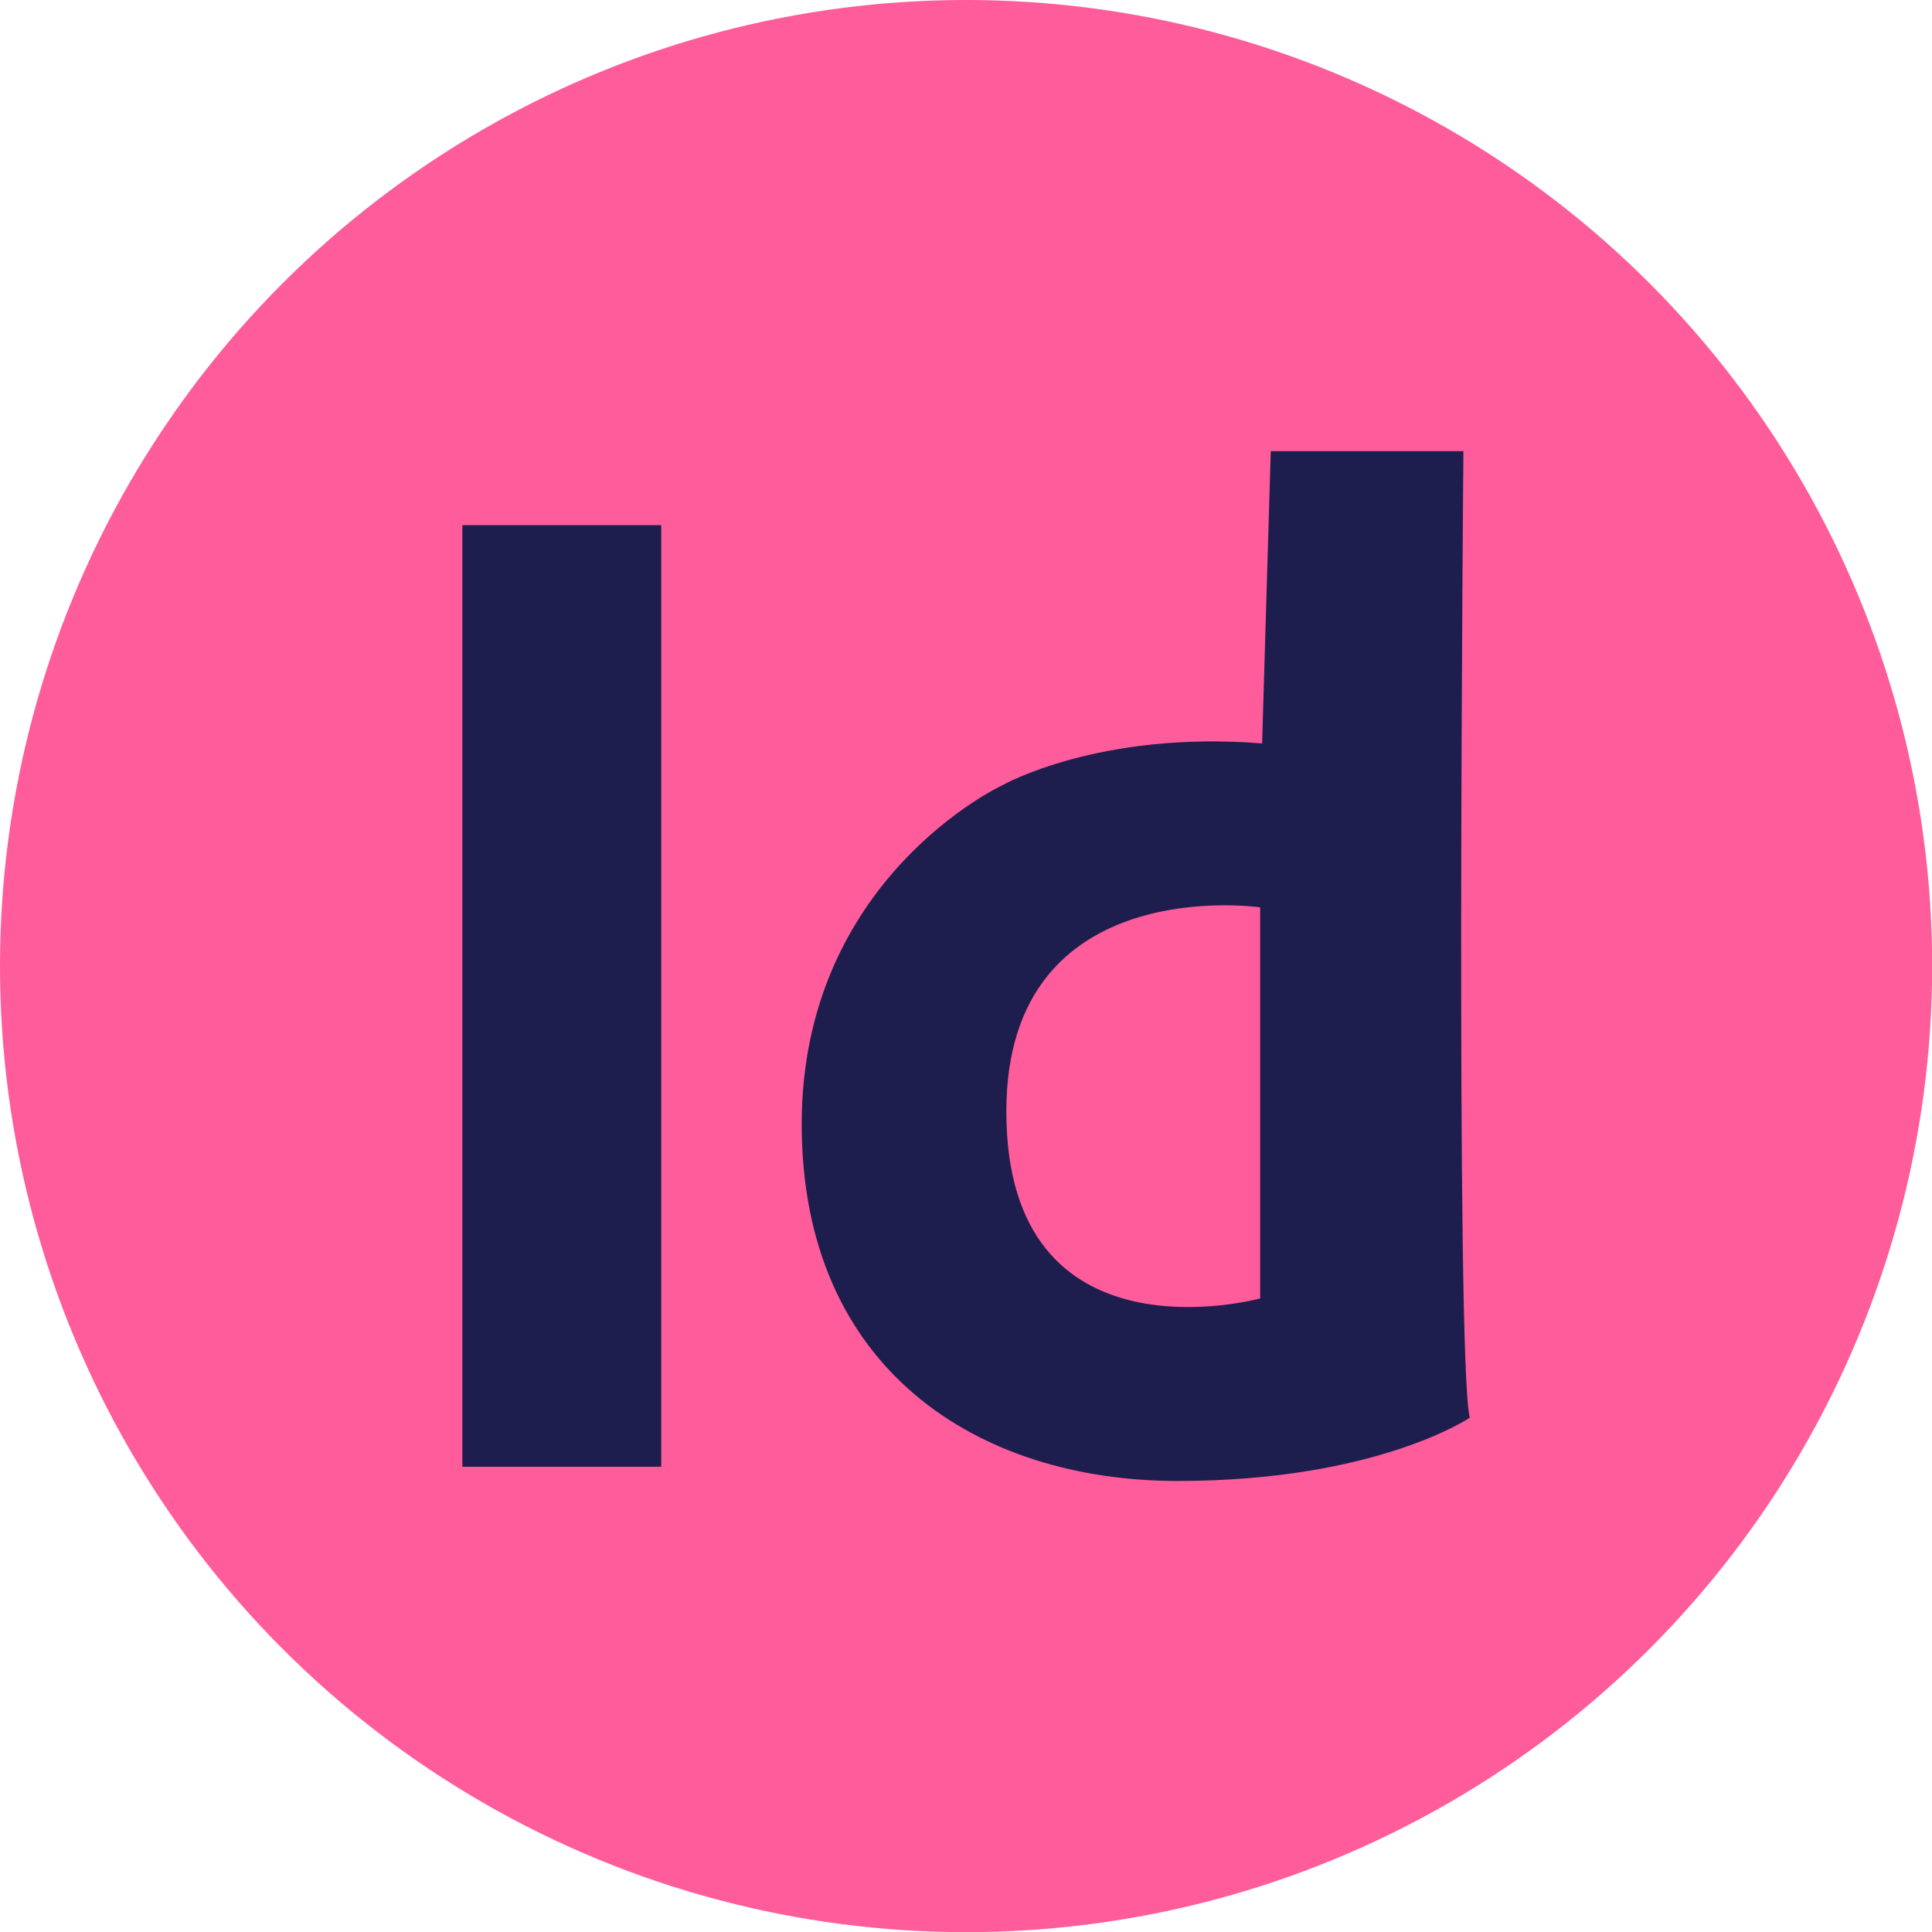 <svg xmlns="http://www.w3.org/2000/svg" id="Layer_2" viewBox="0 0 127.65 127.65"><defs><style>      .cls-1 {        fill: #ff5c9b;      }      .cls-2 {        fill: #1d1e4e;      }    </style></defs><g id="Layer_1-2" data-name="Layer_1"><g><circle class="cls-1" cx="63.83" cy="63.83" r="63.83"></circle><g><rect class="cls-2" x="30.55" y="34.7" width="13.14" height="62.21"></rect><path class="cls-2" d="M96.69,29.81h-12.73l-.57,19.31c-10.8-.87-17.18,2.77-17.18,2.77,0,0-13.24,6.15-13.24,22.38s11.67,23.58,24.83,23.58,19.31-4.18,19.31-4.18c-.95-3.79-.42-63.86-.42-63.86ZM83.26,85.79s-16.77,4.6-16.77-12.36c0-15.93,16.77-13.48,16.77-13.48v25.84Z"></path></g></g></g></svg>